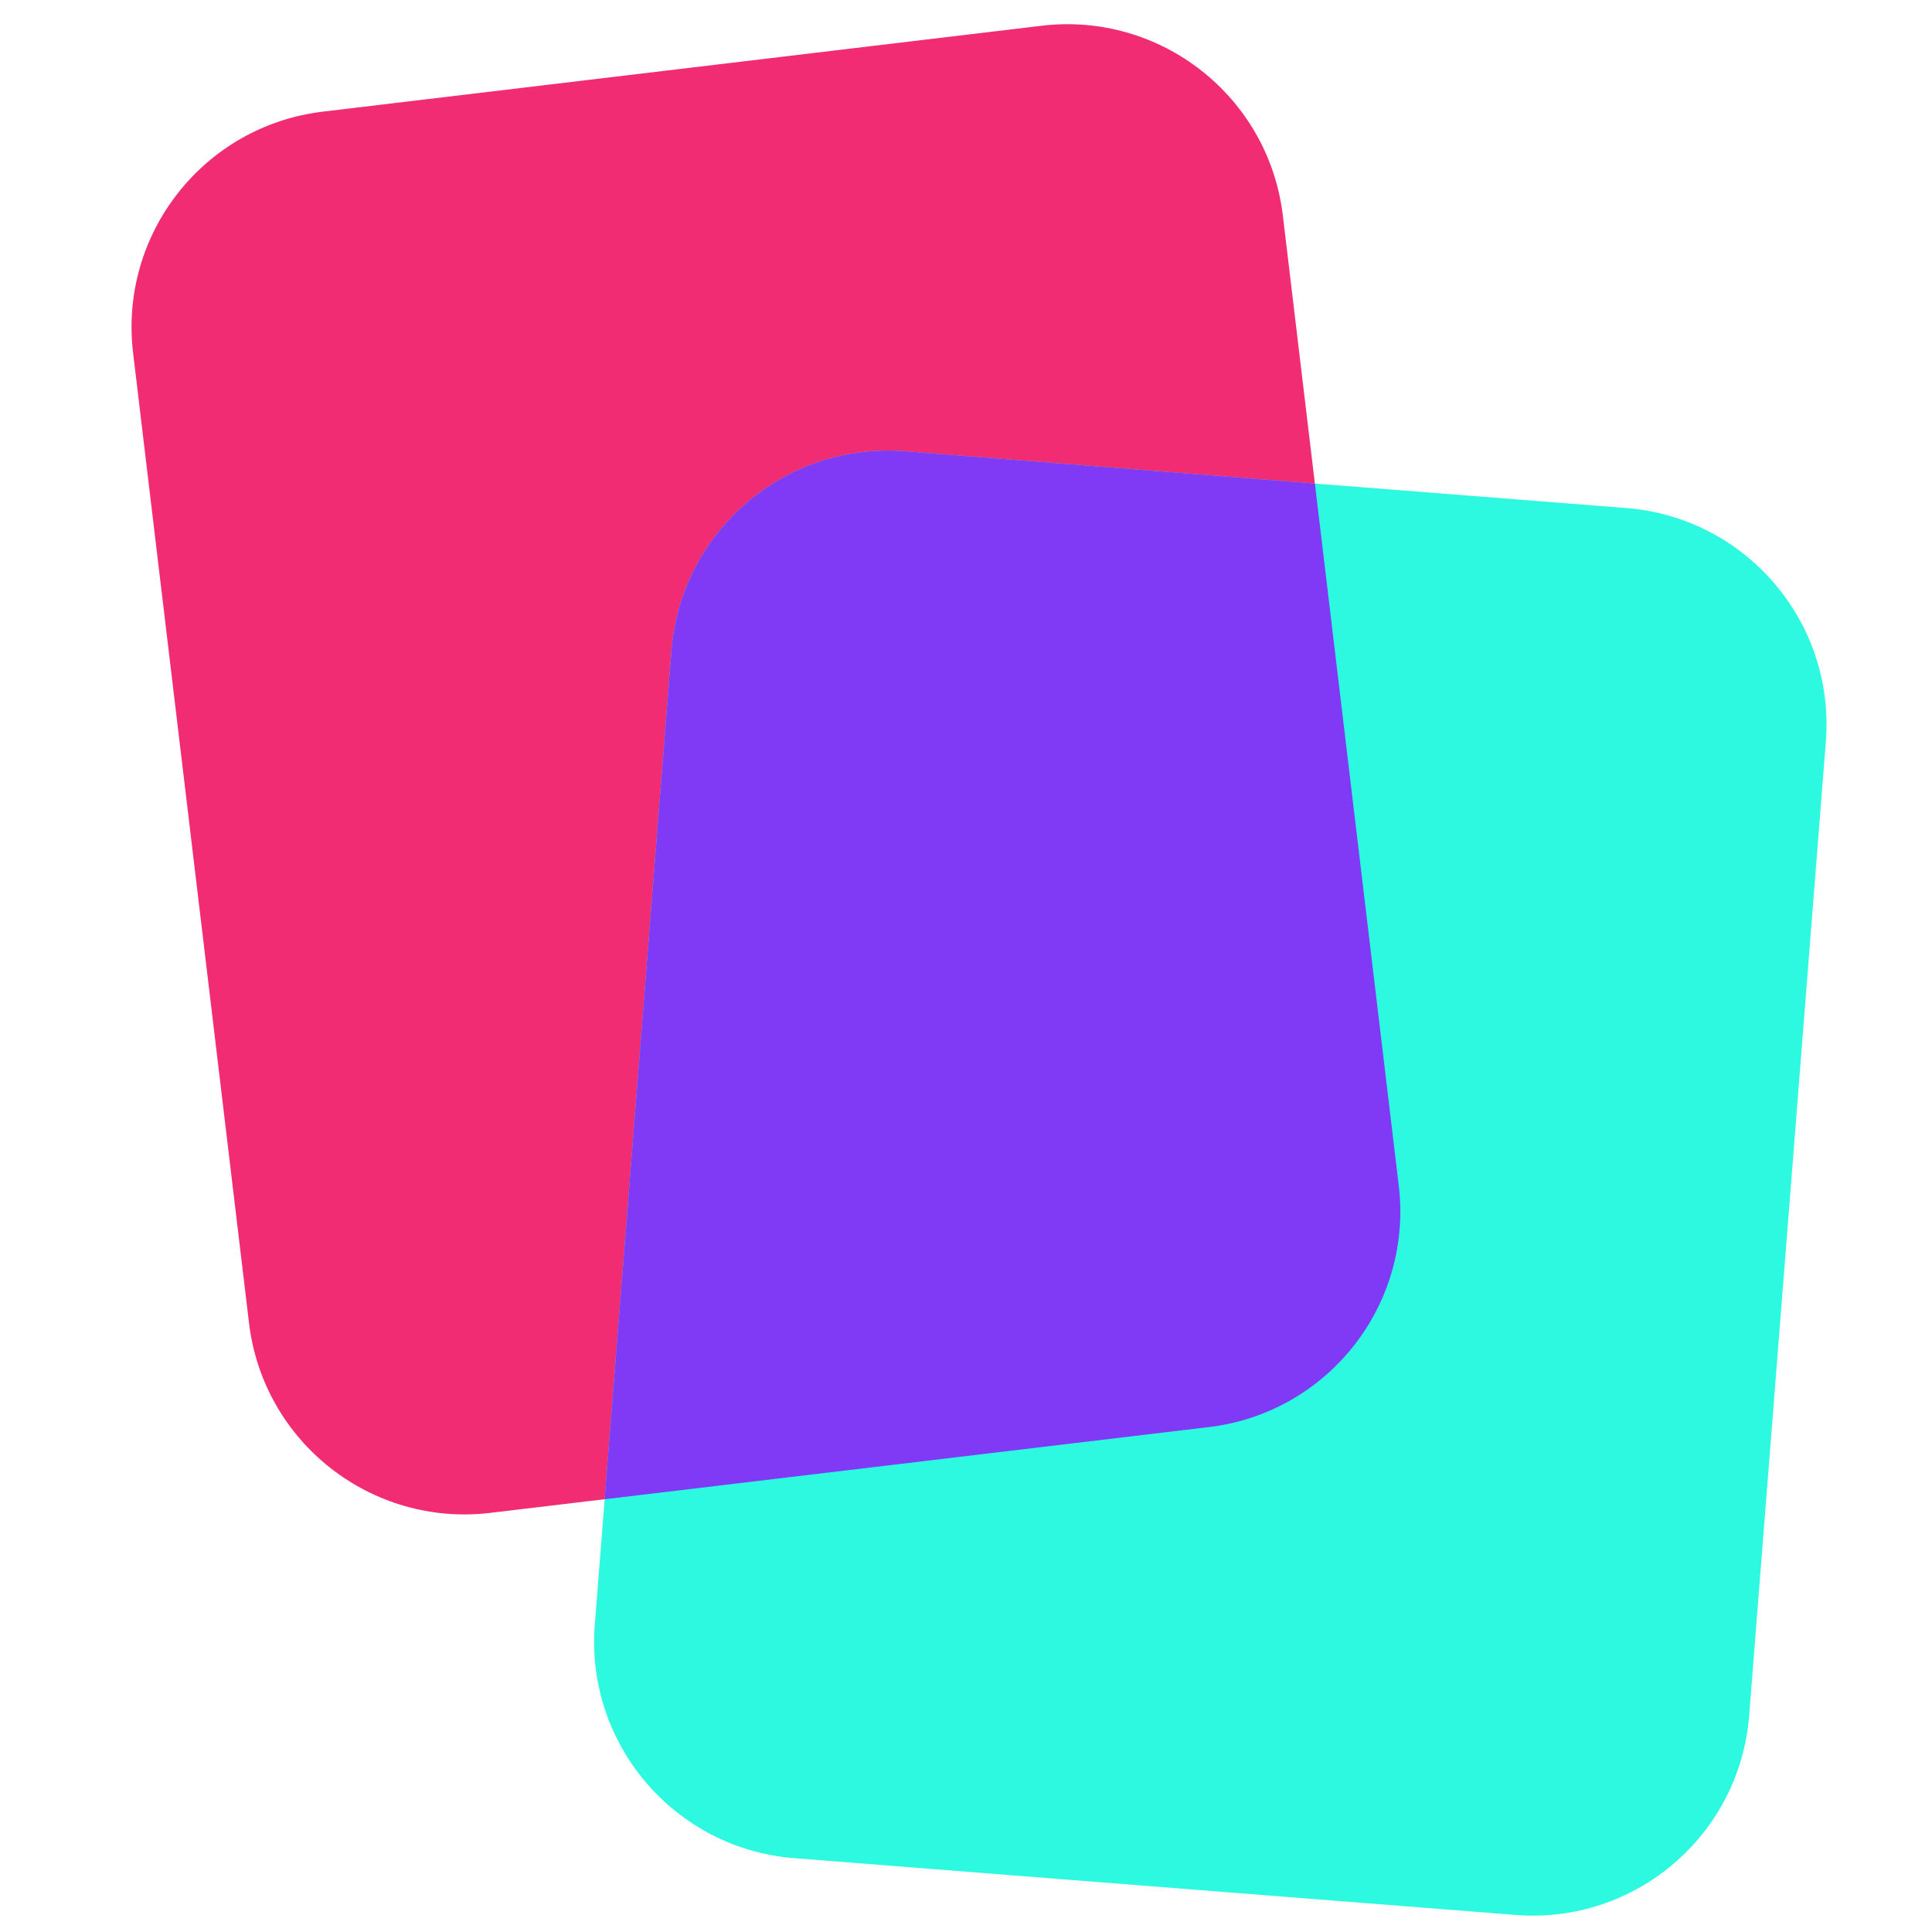 <svg width="36" height="36" viewBox="0 0 36 36" fill="none" xmlns="http://www.w3.org/2000/svg">
<path d="M2.48 6.577C2.215 4.358 3.798 2.345 6.017 2.08L19.407 0.48C21.625 0.215 23.639 1.798 23.904 4.017L26.064 22.093C26.329 24.312 24.745 26.325 22.527 26.59L9.137 28.19C6.918 28.455 4.905 26.872 4.64 24.653L2.48 6.577Z" fill="#F12C73"/>
<path d="M12.512 12.124C12.688 9.897 14.636 8.233 16.863 8.409L30.307 9.467C32.534 9.643 34.197 11.591 34.022 13.818L32.593 31.967C32.417 34.194 30.47 35.858 28.242 35.682L14.799 34.624C12.571 34.448 10.908 32.5 11.083 30.273L12.512 12.124Z" fill="#2CF9E0"/>
<path fill-rule="evenodd" clip-rule="evenodd" d="M24.501 9.01L26.064 22.094C26.329 24.312 24.745 26.326 22.527 26.591L11.267 27.936L12.512 12.124C12.688 9.897 14.636 8.233 16.863 8.409L24.501 9.01Z" fill="#8039F4"/>
</svg>
